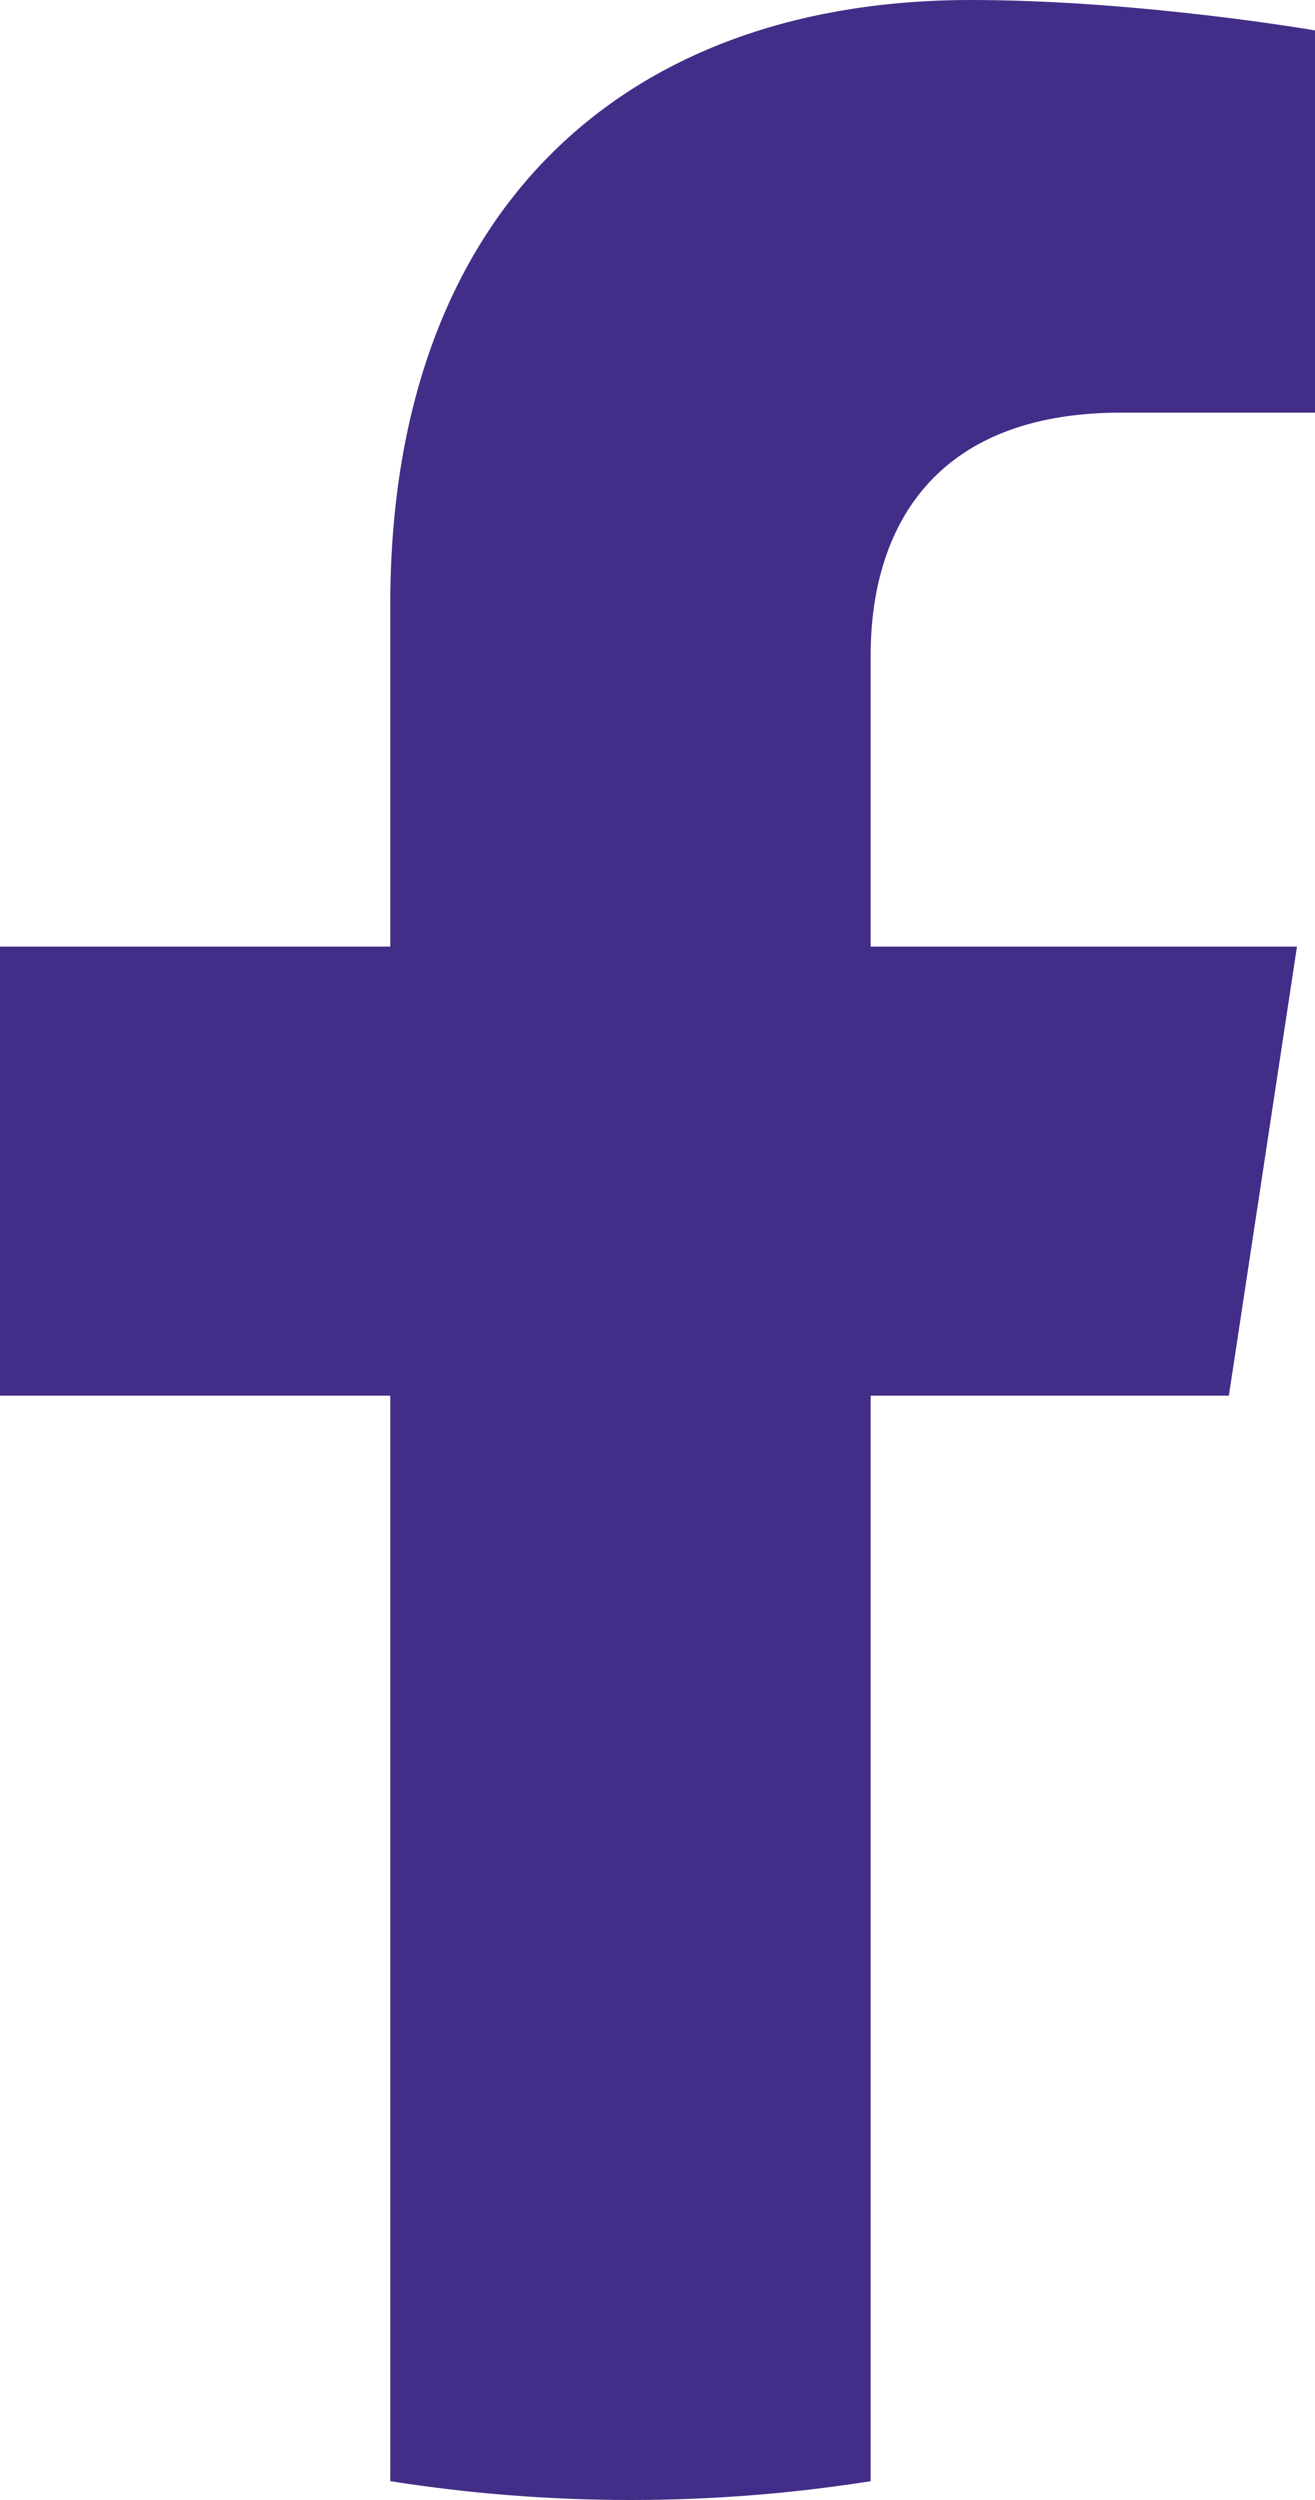 <svg width="10" height="19" viewBox="0 0 10 19" fill="none" xmlns="http://www.w3.org/2000/svg">
<path d="M9.345 10.607L9.863 7.194H6.621V4.98C6.621 4.046 7.074 3.136 8.526 3.136H10V0.231C10 0.231 8.662 0 7.383 0C4.713 0 2.968 1.634 2.968 4.593V7.194H0V10.607H2.968V18.857C3.572 18.952 4.183 19 4.795 19C5.416 19 6.026 18.951 6.621 18.857V10.607H9.345Z" fill="#422E88"/>
</svg>
